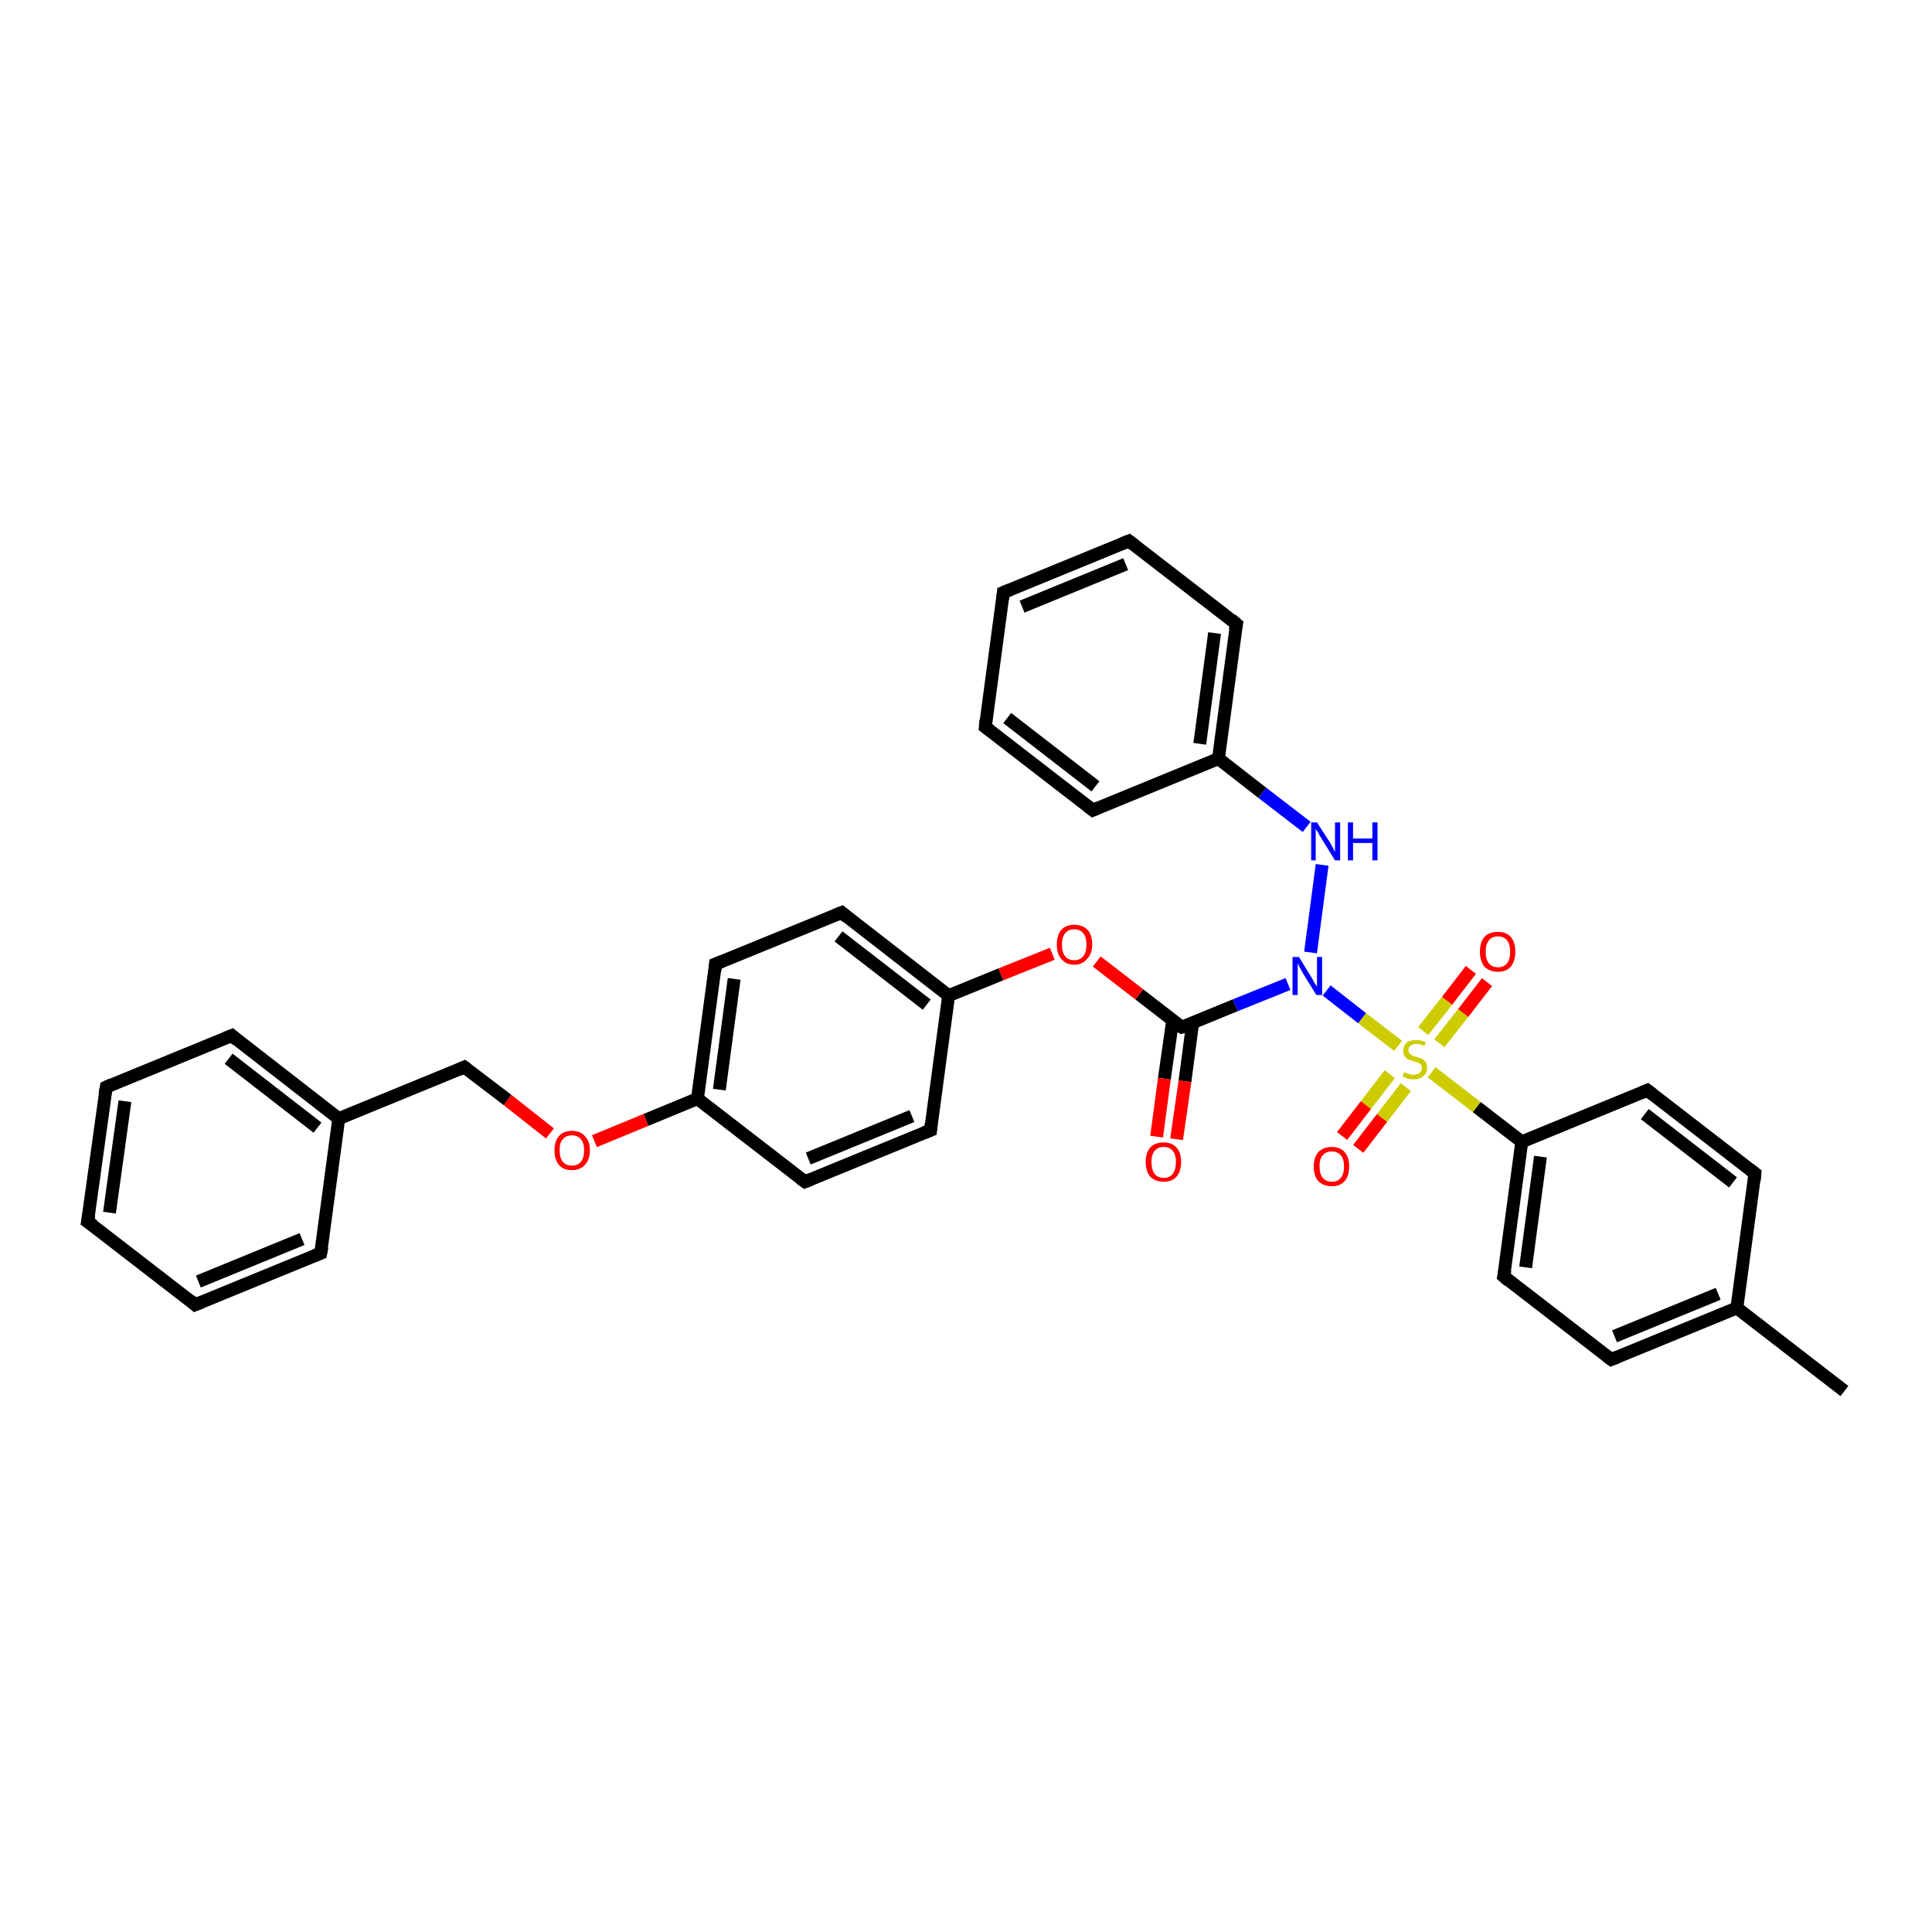 <?xml version='1.0' encoding='iso-8859-1'?>
<svg version='1.1' baseProfile='full'
              xmlns='http://www.w3.org/2000/svg'
                      xmlns:rdkit='http://www.rdkit.org/xml'
                      xmlns:xlink='http://www.w3.org/1999/xlink'
                  xml:space='preserve'
width='300px' height='300px' viewBox='0 0 300 300'>
<!-- END OF HEADER -->
<rect style='opacity:1.0;fill:#FFFFFF;stroke:none' width='300.0' height='300.0' x='0.0' y='0.0'> </rect>
<path class='bond-0 atom-0 atom-1' d='M 286.4,216.0 L 269.7,203.1' style='fill:none;fill-rule:evenodd;stroke:#000000;stroke-width:2.0px;stroke-linecap:butt;stroke-linejoin:miter;stroke-opacity:1' />
<path class='bond-1 atom-1 atom-2' d='M 269.7,203.1 L 250.2,211.1' style='fill:none;fill-rule:evenodd;stroke:#000000;stroke-width:2.0px;stroke-linecap:butt;stroke-linejoin:miter;stroke-opacity:1' />
<path class='bond-1 atom-1 atom-2' d='M 266.8,200.9 L 250.7,207.5' style='fill:none;fill-rule:evenodd;stroke:#000000;stroke-width:2.0px;stroke-linecap:butt;stroke-linejoin:miter;stroke-opacity:1' />
<path class='bond-2 atom-2 atom-3' d='M 250.2,211.1 L 233.5,198.2' style='fill:none;fill-rule:evenodd;stroke:#000000;stroke-width:2.0px;stroke-linecap:butt;stroke-linejoin:miter;stroke-opacity:1' />
<path class='bond-3 atom-3 atom-4' d='M 233.5,198.2 L 236.3,177.3' style='fill:none;fill-rule:evenodd;stroke:#000000;stroke-width:2.0px;stroke-linecap:butt;stroke-linejoin:miter;stroke-opacity:1' />
<path class='bond-3 atom-3 atom-4' d='M 236.9,196.8 L 239.2,179.6' style='fill:none;fill-rule:evenodd;stroke:#000000;stroke-width:2.0px;stroke-linecap:butt;stroke-linejoin:miter;stroke-opacity:1' />
<path class='bond-4 atom-4 atom-5' d='M 236.3,177.3 L 255.8,169.3' style='fill:none;fill-rule:evenodd;stroke:#000000;stroke-width:2.0px;stroke-linecap:butt;stroke-linejoin:miter;stroke-opacity:1' />
<path class='bond-5 atom-5 atom-6' d='M 255.8,169.3 L 272.5,182.2' style='fill:none;fill-rule:evenodd;stroke:#000000;stroke-width:2.0px;stroke-linecap:butt;stroke-linejoin:miter;stroke-opacity:1' />
<path class='bond-5 atom-5 atom-6' d='M 255.4,173.0 L 269.1,183.6' style='fill:none;fill-rule:evenodd;stroke:#000000;stroke-width:2.0px;stroke-linecap:butt;stroke-linejoin:miter;stroke-opacity:1' />
<path class='bond-6 atom-4 atom-7' d='M 236.3,177.3 L 229.3,171.9' style='fill:none;fill-rule:evenodd;stroke:#000000;stroke-width:2.0px;stroke-linecap:butt;stroke-linejoin:miter;stroke-opacity:1' />
<path class='bond-6 atom-4 atom-7' d='M 229.3,171.9 L 222.3,166.5' style='fill:none;fill-rule:evenodd;stroke:#CCCC00;stroke-width:2.0px;stroke-linecap:butt;stroke-linejoin:miter;stroke-opacity:1' />
<path class='bond-7 atom-7 atom-8' d='M 223.5,162.0 L 227.2,157.3' style='fill:none;fill-rule:evenodd;stroke:#CCCC00;stroke-width:2.0px;stroke-linecap:butt;stroke-linejoin:miter;stroke-opacity:1' />
<path class='bond-7 atom-7 atom-8' d='M 227.2,157.3 L 230.9,152.5' style='fill:none;fill-rule:evenodd;stroke:#FF0000;stroke-width:2.0px;stroke-linecap:butt;stroke-linejoin:miter;stroke-opacity:1' />
<path class='bond-7 atom-7 atom-8' d='M 221.0,160.1 L 224.7,155.4' style='fill:none;fill-rule:evenodd;stroke:#CCCC00;stroke-width:2.0px;stroke-linecap:butt;stroke-linejoin:miter;stroke-opacity:1' />
<path class='bond-7 atom-7 atom-8' d='M 224.7,155.4 L 228.4,150.6' style='fill:none;fill-rule:evenodd;stroke:#FF0000;stroke-width:2.0px;stroke-linecap:butt;stroke-linejoin:miter;stroke-opacity:1' />
<path class='bond-8 atom-7 atom-9' d='M 215.8,166.8 L 212.1,171.6' style='fill:none;fill-rule:evenodd;stroke:#CCCC00;stroke-width:2.0px;stroke-linecap:butt;stroke-linejoin:miter;stroke-opacity:1' />
<path class='bond-8 atom-7 atom-9' d='M 212.1,171.6 L 208.4,176.4' style='fill:none;fill-rule:evenodd;stroke:#FF0000;stroke-width:2.0px;stroke-linecap:butt;stroke-linejoin:miter;stroke-opacity:1' />
<path class='bond-8 atom-7 atom-9' d='M 218.3,168.8 L 214.6,173.6' style='fill:none;fill-rule:evenodd;stroke:#CCCC00;stroke-width:2.0px;stroke-linecap:butt;stroke-linejoin:miter;stroke-opacity:1' />
<path class='bond-8 atom-7 atom-9' d='M 214.6,173.6 L 210.9,178.4' style='fill:none;fill-rule:evenodd;stroke:#FF0000;stroke-width:2.0px;stroke-linecap:butt;stroke-linejoin:miter;stroke-opacity:1' />
<path class='bond-9 atom-7 atom-10' d='M 217.1,162.4 L 211.5,158.1' style='fill:none;fill-rule:evenodd;stroke:#CCCC00;stroke-width:2.0px;stroke-linecap:butt;stroke-linejoin:miter;stroke-opacity:1' />
<path class='bond-9 atom-7 atom-10' d='M 211.5,158.1 L 206.0,153.8' style='fill:none;fill-rule:evenodd;stroke:#0000FF;stroke-width:2.0px;stroke-linecap:butt;stroke-linejoin:miter;stroke-opacity:1' />
<path class='bond-10 atom-10 atom-11' d='M 203.5,147.9 L 205.3,134.3' style='fill:none;fill-rule:evenodd;stroke:#0000FF;stroke-width:2.0px;stroke-linecap:butt;stroke-linejoin:miter;stroke-opacity:1' />
<path class='bond-11 atom-11 atom-12' d='M 202.9,128.4 L 196.0,123.1' style='fill:none;fill-rule:evenodd;stroke:#0000FF;stroke-width:2.0px;stroke-linecap:butt;stroke-linejoin:miter;stroke-opacity:1' />
<path class='bond-11 atom-11 atom-12' d='M 196.0,123.1 L 189.2,117.8' style='fill:none;fill-rule:evenodd;stroke:#000000;stroke-width:2.0px;stroke-linecap:butt;stroke-linejoin:miter;stroke-opacity:1' />
<path class='bond-12 atom-12 atom-13' d='M 189.2,117.8 L 192.0,96.9' style='fill:none;fill-rule:evenodd;stroke:#000000;stroke-width:2.0px;stroke-linecap:butt;stroke-linejoin:miter;stroke-opacity:1' />
<path class='bond-12 atom-12 atom-13' d='M 186.3,115.5 L 188.6,98.3' style='fill:none;fill-rule:evenodd;stroke:#000000;stroke-width:2.0px;stroke-linecap:butt;stroke-linejoin:miter;stroke-opacity:1' />
<path class='bond-13 atom-13 atom-14' d='M 192.0,96.9 L 175.3,84.0' style='fill:none;fill-rule:evenodd;stroke:#000000;stroke-width:2.0px;stroke-linecap:butt;stroke-linejoin:miter;stroke-opacity:1' />
<path class='bond-14 atom-14 atom-15' d='M 175.3,84.0 L 155.8,92.0' style='fill:none;fill-rule:evenodd;stroke:#000000;stroke-width:2.0px;stroke-linecap:butt;stroke-linejoin:miter;stroke-opacity:1' />
<path class='bond-14 atom-14 atom-15' d='M 174.8,87.6 L 158.7,94.2' style='fill:none;fill-rule:evenodd;stroke:#000000;stroke-width:2.0px;stroke-linecap:butt;stroke-linejoin:miter;stroke-opacity:1' />
<path class='bond-15 atom-15 atom-16' d='M 155.8,92.0 L 153.0,112.9' style='fill:none;fill-rule:evenodd;stroke:#000000;stroke-width:2.0px;stroke-linecap:butt;stroke-linejoin:miter;stroke-opacity:1' />
<path class='bond-16 atom-16 atom-17' d='M 153.0,112.9 L 169.7,125.8' style='fill:none;fill-rule:evenodd;stroke:#000000;stroke-width:2.0px;stroke-linecap:butt;stroke-linejoin:miter;stroke-opacity:1' />
<path class='bond-16 atom-16 atom-17' d='M 156.4,111.5 L 170.1,122.1' style='fill:none;fill-rule:evenodd;stroke:#000000;stroke-width:2.0px;stroke-linecap:butt;stroke-linejoin:miter;stroke-opacity:1' />
<path class='bond-17 atom-10 atom-18' d='M 200.0,152.8 L 191.8,156.1' style='fill:none;fill-rule:evenodd;stroke:#0000FF;stroke-width:2.0px;stroke-linecap:butt;stroke-linejoin:miter;stroke-opacity:1' />
<path class='bond-17 atom-10 atom-18' d='M 191.8,156.1 L 183.5,159.5' style='fill:none;fill-rule:evenodd;stroke:#000000;stroke-width:2.0px;stroke-linecap:butt;stroke-linejoin:miter;stroke-opacity:1' />
<path class='bond-18 atom-18 atom-19' d='M 182.1,158.4 L 180.8,167.5' style='fill:none;fill-rule:evenodd;stroke:#000000;stroke-width:2.0px;stroke-linecap:butt;stroke-linejoin:miter;stroke-opacity:1' />
<path class='bond-18 atom-18 atom-19' d='M 180.8,167.5 L 179.6,176.5' style='fill:none;fill-rule:evenodd;stroke:#FF0000;stroke-width:2.0px;stroke-linecap:butt;stroke-linejoin:miter;stroke-opacity:1' />
<path class='bond-18 atom-18 atom-19' d='M 185.2,158.8 L 184.0,167.9' style='fill:none;fill-rule:evenodd;stroke:#000000;stroke-width:2.0px;stroke-linecap:butt;stroke-linejoin:miter;stroke-opacity:1' />
<path class='bond-18 atom-18 atom-19' d='M 184.0,167.9 L 182.7,176.9' style='fill:none;fill-rule:evenodd;stroke:#FF0000;stroke-width:2.0px;stroke-linecap:butt;stroke-linejoin:miter;stroke-opacity:1' />
<path class='bond-19 atom-18 atom-20' d='M 183.5,159.5 L 176.9,154.4' style='fill:none;fill-rule:evenodd;stroke:#000000;stroke-width:2.0px;stroke-linecap:butt;stroke-linejoin:miter;stroke-opacity:1' />
<path class='bond-19 atom-18 atom-20' d='M 176.9,154.4 L 170.3,149.3' style='fill:none;fill-rule:evenodd;stroke:#FF0000;stroke-width:2.0px;stroke-linecap:butt;stroke-linejoin:miter;stroke-opacity:1' />
<path class='bond-20 atom-20 atom-21' d='M 163.4,148.1 L 155.4,151.3' style='fill:none;fill-rule:evenodd;stroke:#FF0000;stroke-width:2.0px;stroke-linecap:butt;stroke-linejoin:miter;stroke-opacity:1' />
<path class='bond-20 atom-20 atom-21' d='M 155.4,151.3 L 147.3,154.6' style='fill:none;fill-rule:evenodd;stroke:#000000;stroke-width:2.0px;stroke-linecap:butt;stroke-linejoin:miter;stroke-opacity:1' />
<path class='bond-21 atom-21 atom-22' d='M 147.3,154.6 L 130.7,141.7' style='fill:none;fill-rule:evenodd;stroke:#000000;stroke-width:2.0px;stroke-linecap:butt;stroke-linejoin:miter;stroke-opacity:1' />
<path class='bond-21 atom-21 atom-22' d='M 143.9,156.0 L 130.2,145.4' style='fill:none;fill-rule:evenodd;stroke:#000000;stroke-width:2.0px;stroke-linecap:butt;stroke-linejoin:miter;stroke-opacity:1' />
<path class='bond-22 atom-22 atom-23' d='M 130.7,141.7 L 111.1,149.7' style='fill:none;fill-rule:evenodd;stroke:#000000;stroke-width:2.0px;stroke-linecap:butt;stroke-linejoin:miter;stroke-opacity:1' />
<path class='bond-23 atom-23 atom-24' d='M 111.1,149.7 L 108.3,170.6' style='fill:none;fill-rule:evenodd;stroke:#000000;stroke-width:2.0px;stroke-linecap:butt;stroke-linejoin:miter;stroke-opacity:1' />
<path class='bond-23 atom-23 atom-24' d='M 114.0,152.0 L 111.7,169.2' style='fill:none;fill-rule:evenodd;stroke:#000000;stroke-width:2.0px;stroke-linecap:butt;stroke-linejoin:miter;stroke-opacity:1' />
<path class='bond-24 atom-24 atom-25' d='M 108.3,170.6 L 100.3,173.9' style='fill:none;fill-rule:evenodd;stroke:#000000;stroke-width:2.0px;stroke-linecap:butt;stroke-linejoin:miter;stroke-opacity:1' />
<path class='bond-24 atom-24 atom-25' d='M 100.3,173.9 L 92.3,177.2' style='fill:none;fill-rule:evenodd;stroke:#FF0000;stroke-width:2.0px;stroke-linecap:butt;stroke-linejoin:miter;stroke-opacity:1' />
<path class='bond-25 atom-25 atom-26' d='M 85.4,176.0 L 78.8,170.8' style='fill:none;fill-rule:evenodd;stroke:#FF0000;stroke-width:2.0px;stroke-linecap:butt;stroke-linejoin:miter;stroke-opacity:1' />
<path class='bond-25 atom-25 atom-26' d='M 78.8,170.8 L 72.1,165.7' style='fill:none;fill-rule:evenodd;stroke:#000000;stroke-width:2.0px;stroke-linecap:butt;stroke-linejoin:miter;stroke-opacity:1' />
<path class='bond-26 atom-26 atom-27' d='M 72.1,165.7 L 52.6,173.7' style='fill:none;fill-rule:evenodd;stroke:#000000;stroke-width:2.0px;stroke-linecap:butt;stroke-linejoin:miter;stroke-opacity:1' />
<path class='bond-27 atom-27 atom-28' d='M 52.6,173.7 L 36.0,160.8' style='fill:none;fill-rule:evenodd;stroke:#000000;stroke-width:2.0px;stroke-linecap:butt;stroke-linejoin:miter;stroke-opacity:1' />
<path class='bond-27 atom-27 atom-28' d='M 49.3,175.1 L 35.5,164.4' style='fill:none;fill-rule:evenodd;stroke:#000000;stroke-width:2.0px;stroke-linecap:butt;stroke-linejoin:miter;stroke-opacity:1' />
<path class='bond-28 atom-28 atom-29' d='M 36.0,160.8 L 16.5,168.8' style='fill:none;fill-rule:evenodd;stroke:#000000;stroke-width:2.0px;stroke-linecap:butt;stroke-linejoin:miter;stroke-opacity:1' />
<path class='bond-29 atom-29 atom-30' d='M 16.5,168.8 L 13.6,189.7' style='fill:none;fill-rule:evenodd;stroke:#000000;stroke-width:2.0px;stroke-linecap:butt;stroke-linejoin:miter;stroke-opacity:1' />
<path class='bond-29 atom-29 atom-30' d='M 19.4,171.0 L 17.0,188.3' style='fill:none;fill-rule:evenodd;stroke:#000000;stroke-width:2.0px;stroke-linecap:butt;stroke-linejoin:miter;stroke-opacity:1' />
<path class='bond-30 atom-30 atom-31' d='M 13.6,189.7 L 30.3,202.6' style='fill:none;fill-rule:evenodd;stroke:#000000;stroke-width:2.0px;stroke-linecap:butt;stroke-linejoin:miter;stroke-opacity:1' />
<path class='bond-31 atom-31 atom-32' d='M 30.3,202.6 L 49.8,194.6' style='fill:none;fill-rule:evenodd;stroke:#000000;stroke-width:2.0px;stroke-linecap:butt;stroke-linejoin:miter;stroke-opacity:1' />
<path class='bond-31 atom-31 atom-32' d='M 30.8,199.0 L 46.9,192.4' style='fill:none;fill-rule:evenodd;stroke:#000000;stroke-width:2.0px;stroke-linecap:butt;stroke-linejoin:miter;stroke-opacity:1' />
<path class='bond-32 atom-24 atom-33' d='M 108.3,170.6 L 125.0,183.5' style='fill:none;fill-rule:evenodd;stroke:#000000;stroke-width:2.0px;stroke-linecap:butt;stroke-linejoin:miter;stroke-opacity:1' />
<path class='bond-33 atom-33 atom-34' d='M 125.0,183.5 L 144.5,175.5' style='fill:none;fill-rule:evenodd;stroke:#000000;stroke-width:2.0px;stroke-linecap:butt;stroke-linejoin:miter;stroke-opacity:1' />
<path class='bond-33 atom-33 atom-34' d='M 125.5,179.9 L 141.6,173.3' style='fill:none;fill-rule:evenodd;stroke:#000000;stroke-width:2.0px;stroke-linecap:butt;stroke-linejoin:miter;stroke-opacity:1' />
<path class='bond-34 atom-6 atom-1' d='M 272.5,182.2 L 269.7,203.1' style='fill:none;fill-rule:evenodd;stroke:#000000;stroke-width:2.0px;stroke-linecap:butt;stroke-linejoin:miter;stroke-opacity:1' />
<path class='bond-35 atom-17 atom-12' d='M 169.7,125.8 L 189.2,117.8' style='fill:none;fill-rule:evenodd;stroke:#000000;stroke-width:2.0px;stroke-linecap:butt;stroke-linejoin:miter;stroke-opacity:1' />
<path class='bond-36 atom-34 atom-21' d='M 144.5,175.5 L 147.3,154.6' style='fill:none;fill-rule:evenodd;stroke:#000000;stroke-width:2.0px;stroke-linecap:butt;stroke-linejoin:miter;stroke-opacity:1' />
<path class='bond-37 atom-32 atom-27' d='M 49.8,194.6 L 52.6,173.7' style='fill:none;fill-rule:evenodd;stroke:#000000;stroke-width:2.0px;stroke-linecap:butt;stroke-linejoin:miter;stroke-opacity:1' />
<path d='M 251.2,210.7 L 250.2,211.1 L 249.4,210.5' style='fill:none;stroke:#000000;stroke-width:2.0px;stroke-linecap:butt;stroke-linejoin:miter;stroke-opacity:1;' />
<path d='M 234.3,198.9 L 233.5,198.2 L 233.7,197.2' style='fill:none;stroke:#000000;stroke-width:2.0px;stroke-linecap:butt;stroke-linejoin:miter;stroke-opacity:1;' />
<path d='M 254.9,169.7 L 255.8,169.3 L 256.7,170.0' style='fill:none;stroke:#000000;stroke-width:2.0px;stroke-linecap:butt;stroke-linejoin:miter;stroke-opacity:1;' />
<path d='M 271.7,181.6 L 272.5,182.2 L 272.4,183.3' style='fill:none;stroke:#000000;stroke-width:2.0px;stroke-linecap:butt;stroke-linejoin:miter;stroke-opacity:1;' />
<path d='M 191.8,97.9 L 192.0,96.9 L 191.2,96.2' style='fill:none;stroke:#000000;stroke-width:2.0px;stroke-linecap:butt;stroke-linejoin:miter;stroke-opacity:1;' />
<path d='M 176.1,84.6 L 175.3,84.0 L 174.3,84.4' style='fill:none;stroke:#000000;stroke-width:2.0px;stroke-linecap:butt;stroke-linejoin:miter;stroke-opacity:1;' />
<path d='M 156.8,91.6 L 155.8,92.0 L 155.7,93.0' style='fill:none;stroke:#000000;stroke-width:2.0px;stroke-linecap:butt;stroke-linejoin:miter;stroke-opacity:1;' />
<path d='M 153.1,111.8 L 153.0,112.9 L 153.8,113.5' style='fill:none;stroke:#000000;stroke-width:2.0px;stroke-linecap:butt;stroke-linejoin:miter;stroke-opacity:1;' />
<path d='M 168.8,125.1 L 169.7,125.8 L 170.6,125.4' style='fill:none;stroke:#000000;stroke-width:2.0px;stroke-linecap:butt;stroke-linejoin:miter;stroke-opacity:1;' />
<path d='M 183.9,159.4 L 183.5,159.5 L 183.2,159.3' style='fill:none;stroke:#000000;stroke-width:2.0px;stroke-linecap:butt;stroke-linejoin:miter;stroke-opacity:1;' />
<path d='M 131.5,142.4 L 130.7,141.7 L 129.7,142.1' style='fill:none;stroke:#000000;stroke-width:2.0px;stroke-linecap:butt;stroke-linejoin:miter;stroke-opacity:1;' />
<path d='M 112.1,149.3 L 111.1,149.7 L 111.0,150.8' style='fill:none;stroke:#000000;stroke-width:2.0px;stroke-linecap:butt;stroke-linejoin:miter;stroke-opacity:1;' />
<path d='M 72.5,166.0 L 72.1,165.7 L 71.2,166.1' style='fill:none;stroke:#000000;stroke-width:2.0px;stroke-linecap:butt;stroke-linejoin:miter;stroke-opacity:1;' />
<path d='M 36.8,161.5 L 36.0,160.8 L 35.0,161.2' style='fill:none;stroke:#000000;stroke-width:2.0px;stroke-linecap:butt;stroke-linejoin:miter;stroke-opacity:1;' />
<path d='M 17.4,168.4 L 16.5,168.8 L 16.3,169.9' style='fill:none;stroke:#000000;stroke-width:2.0px;stroke-linecap:butt;stroke-linejoin:miter;stroke-opacity:1;' />
<path d='M 13.8,188.6 L 13.6,189.7 L 14.5,190.3' style='fill:none;stroke:#000000;stroke-width:2.0px;stroke-linecap:butt;stroke-linejoin:miter;stroke-opacity:1;' />
<path d='M 29.5,201.9 L 30.3,202.6 L 31.3,202.2' style='fill:none;stroke:#000000;stroke-width:2.0px;stroke-linecap:butt;stroke-linejoin:miter;stroke-opacity:1;' />
<path d='M 48.8,195.0 L 49.8,194.6 L 50.0,193.6' style='fill:none;stroke:#000000;stroke-width:2.0px;stroke-linecap:butt;stroke-linejoin:miter;stroke-opacity:1;' />
<path d='M 124.2,182.9 L 125.0,183.5 L 126.0,183.1' style='fill:none;stroke:#000000;stroke-width:2.0px;stroke-linecap:butt;stroke-linejoin:miter;stroke-opacity:1;' />
<path d='M 143.5,175.9 L 144.5,175.5 L 144.6,174.5' style='fill:none;stroke:#000000;stroke-width:2.0px;stroke-linecap:butt;stroke-linejoin:miter;stroke-opacity:1;' />
<path class='atom-7' d='M 218.0 166.5
Q 218.1 166.5, 218.3 166.6
Q 218.6 166.7, 218.9 166.8
Q 219.2 166.9, 219.5 166.9
Q 220.1 166.9, 220.4 166.6
Q 220.8 166.3, 220.8 165.9
Q 220.8 165.5, 220.6 165.3
Q 220.4 165.1, 220.2 165.0
Q 219.9 164.9, 219.5 164.8
Q 219.0 164.6, 218.6 164.5
Q 218.3 164.3, 218.1 164.0
Q 217.9 163.7, 217.9 163.1
Q 217.9 162.4, 218.4 161.9
Q 218.9 161.5, 219.9 161.5
Q 220.6 161.5, 221.4 161.8
L 221.2 162.4
Q 220.5 162.1, 219.9 162.1
Q 219.4 162.1, 219.0 162.4
Q 218.7 162.6, 218.7 163.0
Q 218.7 163.4, 218.9 163.6
Q 219.1 163.7, 219.3 163.9
Q 219.5 164.0, 219.9 164.1
Q 220.5 164.3, 220.8 164.4
Q 221.1 164.6, 221.4 164.9
Q 221.6 165.3, 221.6 165.9
Q 221.6 166.7, 221.0 167.1
Q 220.5 167.6, 219.6 167.6
Q 219.0 167.6, 218.6 167.5
Q 218.2 167.3, 217.8 167.2
L 218.0 166.5
' fill='#CCCC00'/>
<path class='atom-8' d='M 229.8 147.8
Q 229.8 146.3, 230.5 145.5
Q 231.2 144.7, 232.6 144.7
Q 233.9 144.7, 234.6 145.5
Q 235.3 146.3, 235.3 147.8
Q 235.3 149.2, 234.6 150.1
Q 233.9 150.9, 232.6 150.9
Q 231.3 150.9, 230.5 150.1
Q 229.8 149.2, 229.8 147.8
M 232.6 150.2
Q 233.5 150.2, 234.0 149.6
Q 234.5 149.0, 234.5 147.8
Q 234.5 146.6, 234.0 146.0
Q 233.5 145.4, 232.6 145.4
Q 231.7 145.4, 231.2 146.0
Q 230.7 146.6, 230.7 147.8
Q 230.7 149.0, 231.2 149.6
Q 231.7 150.2, 232.6 150.2
' fill='#FF0000'/>
<path class='atom-9' d='M 204.0 181.1
Q 204.0 179.7, 204.7 178.9
Q 205.5 178.1, 206.8 178.1
Q 208.1 178.1, 208.8 178.9
Q 209.5 179.7, 209.5 181.1
Q 209.5 182.6, 208.8 183.4
Q 208.1 184.2, 206.8 184.2
Q 205.5 184.2, 204.7 183.4
Q 204.0 182.6, 204.0 181.1
M 206.8 183.5
Q 207.7 183.5, 208.2 182.9
Q 208.7 182.3, 208.7 181.1
Q 208.7 180.0, 208.2 179.4
Q 207.7 178.8, 206.8 178.8
Q 205.9 178.8, 205.4 179.4
Q 204.9 179.9, 204.9 181.1
Q 204.9 182.3, 205.4 182.9
Q 205.9 183.5, 206.8 183.5
' fill='#FF0000'/>
<path class='atom-10' d='M 201.7 148.6
L 203.6 151.7
Q 203.8 152.0, 204.1 152.6
Q 204.5 153.2, 204.5 153.2
L 204.5 148.6
L 205.3 148.6
L 205.3 154.5
L 204.4 154.5
L 202.3 151.1
Q 202.1 150.7, 201.8 150.2
Q 201.6 149.7, 201.5 149.6
L 201.5 154.5
L 200.7 154.5
L 200.7 148.6
L 201.7 148.6
' fill='#0000FF'/>
<path class='atom-11' d='M 204.5 127.7
L 206.5 130.8
Q 206.7 131.1, 207.0 131.7
Q 207.3 132.3, 207.3 132.3
L 207.3 127.7
L 208.1 127.7
L 208.1 133.6
L 207.3 133.6
L 205.2 130.2
Q 204.9 129.8, 204.7 129.3
Q 204.4 128.9, 204.3 128.7
L 204.3 133.6
L 203.6 133.6
L 203.6 127.7
L 204.5 127.7
' fill='#0000FF'/>
<path class='atom-11' d='M 209.3 127.7
L 210.1 127.7
L 210.1 130.2
L 213.1 130.2
L 213.1 127.7
L 213.9 127.7
L 213.9 133.6
L 213.1 133.6
L 213.1 130.9
L 210.1 130.9
L 210.1 133.6
L 209.3 133.6
L 209.3 127.7
' fill='#0000FF'/>
<path class='atom-19' d='M 177.9 180.4
Q 177.9 179.0, 178.6 178.2
Q 179.3 177.4, 180.7 177.4
Q 182.0 177.4, 182.7 178.2
Q 183.4 179.0, 183.4 180.4
Q 183.4 181.9, 182.7 182.7
Q 182.0 183.5, 180.7 183.5
Q 179.4 183.5, 178.6 182.7
Q 177.9 181.9, 177.9 180.4
M 180.7 182.9
Q 181.6 182.9, 182.1 182.3
Q 182.6 181.6, 182.6 180.4
Q 182.6 179.3, 182.1 178.7
Q 181.6 178.1, 180.7 178.1
Q 179.8 178.1, 179.3 178.7
Q 178.8 179.3, 178.8 180.4
Q 178.8 181.6, 179.3 182.3
Q 179.8 182.9, 180.7 182.9
' fill='#FF0000'/>
<path class='atom-20' d='M 164.1 146.7
Q 164.1 145.2, 164.8 144.4
Q 165.5 143.6, 166.8 143.6
Q 168.1 143.6, 168.9 144.4
Q 169.6 145.2, 169.6 146.7
Q 169.6 148.1, 168.8 148.9
Q 168.1 149.8, 166.8 149.8
Q 165.5 149.8, 164.8 148.9
Q 164.1 148.1, 164.1 146.7
M 166.8 149.1
Q 167.7 149.1, 168.2 148.5
Q 168.7 147.9, 168.7 146.7
Q 168.7 145.5, 168.2 144.9
Q 167.7 144.3, 166.8 144.3
Q 165.9 144.3, 165.4 144.9
Q 164.9 145.5, 164.9 146.7
Q 164.9 147.9, 165.4 148.5
Q 165.9 149.1, 166.8 149.1
' fill='#FF0000'/>
<path class='atom-25' d='M 86.1 178.6
Q 86.1 177.2, 86.8 176.4
Q 87.5 175.6, 88.8 175.6
Q 90.1 175.6, 90.8 176.4
Q 91.6 177.2, 91.6 178.6
Q 91.6 180.1, 90.8 180.9
Q 90.1 181.7, 88.8 181.7
Q 87.5 181.7, 86.8 180.9
Q 86.1 180.1, 86.1 178.6
M 88.8 181.0
Q 89.7 181.0, 90.2 180.4
Q 90.7 179.8, 90.7 178.6
Q 90.7 177.5, 90.2 176.9
Q 89.7 176.3, 88.8 176.3
Q 87.9 176.3, 87.4 176.9
Q 86.9 177.4, 86.9 178.6
Q 86.9 179.8, 87.4 180.4
Q 87.9 181.0, 88.8 181.0
' fill='#FF0000'/>
</svg>

